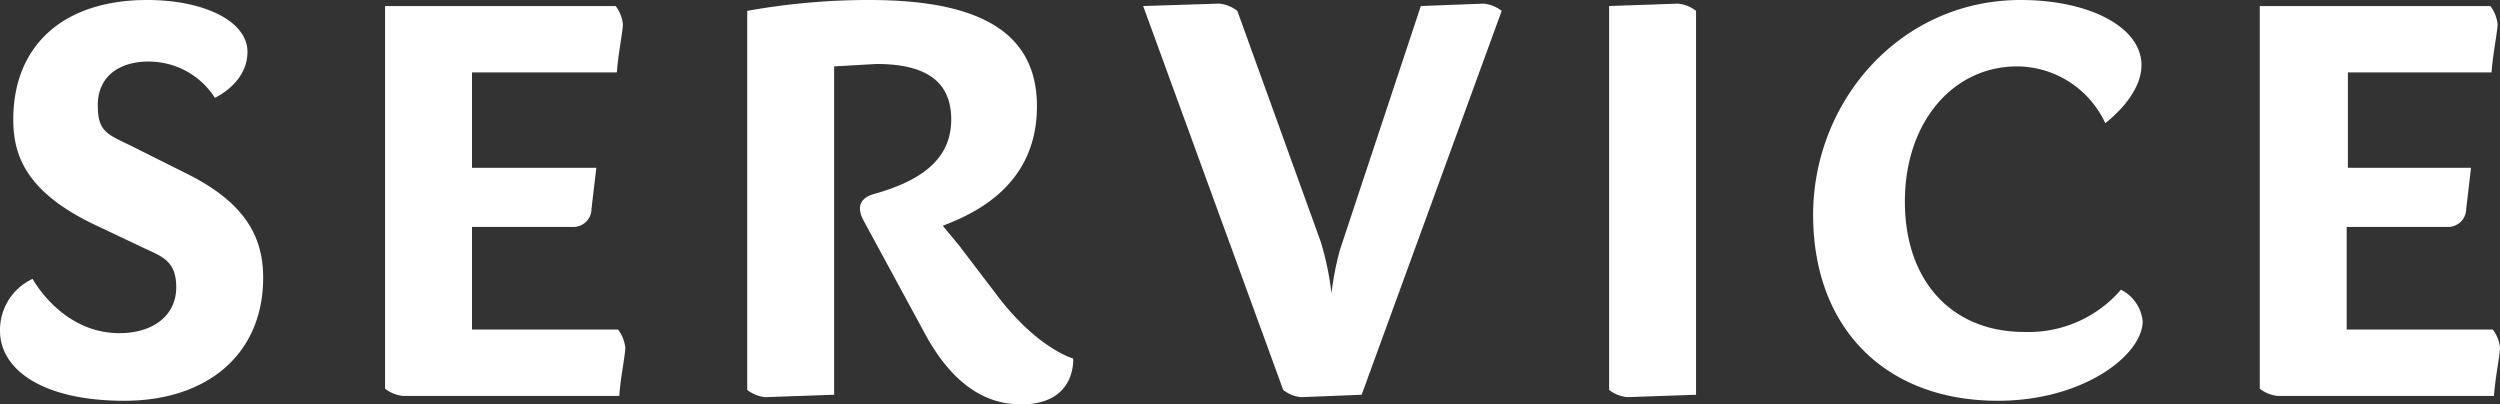 <svg xmlns="http://www.w3.org/2000/svg" width="207.1" height="33.5" viewBox="0 0 207.1 33.5">
  <rect x="0" y="0" width="207.1" height="33.5" fill="#333333" stroke="none"/>
  <g id="service_w" transform="translate(103.55 16.75)">
    <g id="グループ化_4275" data-name="グループ化 4275" transform="translate(-103.55 -16.75)">
      <path id="パス_16216" data-name="パス 16216" d="M14.1,0c4.6,0,8.3,1.7,8.3,4.3s-2.7,3.8-2.7,3.8a6.5,6.5,0,0,0-5.5-3C11.7,5.1,10,6.4,10,8.7s.8,2.4,3,3.5l4.2,2.1c4.9,2.4,6.5,5.2,6.5,8.7,0,6.4-4.7,10.2-11.5,10.2S1.9,30.6,1.9,27.4a4.672,4.672,0,0,1,2.7-4.3s2.4,4.5,7.2,4.5c2.7,0,4.7-1.4,4.7-3.8s-1.4-2.6-3.2-3.5L9.5,18.5C4,15.8,3,12.8,3,9.9,3,3.8,7.1,0,14.1,0Z" transform="translate(-1.9 0)" fill="#fff"/>
      <path id="パス_16217" data-name="パス 16217" d="M52.9.5A3,3,0,0,1,53.5,2c0,.6-.4,2.5-.5,4H41v7.9H51.3l-.4,3.4a1.5,1.5,0,0,1-1.5,1.5H41v8.5H53.1a3,3,0,0,1,.6,1.5c0,.6-.4,2.5-.5,4H35.3a2.9,2.9,0,0,1-1.5-.6V.5Z" transform="translate(-1.9 0)" fill="#fff"/>
      <path id="パス_16218" data-name="パス 16218" d="M86.5,33.5c-2,0-5.2-.7-8-5.9l-5.1-9.4c-.6-1.2-.1-1.8.8-2.1,4-1.1,6.5-2.9,6.5-6.2s-2.3-4.6-6.2-4.6L71,5.5V32.7l-5.7.2a2.9,2.9,0,0,1-1.5-.6V.9A56.9,56.9,0,0,1,73.9,0c8.7,0,13.9,2.4,13.9,8.8s-4.9,8.8-7.8,9.9l1.4,1.7,3.2,4.2c3.3,4.3,6.2,5.1,6.2,5.1S91.1,33.5,86.5,33.5Z" transform="translate(-1.9 0)" fill="#fff"/>
      <path id="パス_16219" data-name="パス 16219" d="M124.8.3a2.9,2.9,0,0,1,1.5.6L114.7,32.7l-5,.2a2.8,2.8,0,0,1-1.5-.6L96.6.5l6.3-.2a2.9,2.9,0,0,1,1.5.6L111.3,20a23.8,23.8,0,0,1,.9,4.3,24.8,24.8,0,0,1,.7-3.6L119.6.5l5.2-.2Z" transform="translate(-1.9 0)" fill="#fff"/>
      <path id="パス_16220" data-name="パス 16220" d="M142.4.9V32.7l-5.7.2a2.9,2.9,0,0,1-1.5-.6V.5l5.7-.2a2.9,2.9,0,0,1,1.5.6Z" transform="translate(-1.9 0)" fill="#fff"/>
      <path id="パス_16221" data-name="パス 16221" d="M179.3,5.4c0,2.6-3,4.8-3,4.8A8.1,8.1,0,0,0,169,5.5c-5.3,0-9.3,4.6-9.3,11.2s3.9,10.8,9.9,10.8a10.1,10.1,0,0,0,8-3.5,3.3,3.3,0,0,1,1.8,2.6c0,2.8-4.9,6.6-12,6.6-9.3,0-15.3-6-15.3-15.4S159.3,0,169.3,0C174.9,0,179.3,2.2,179.3,5.4Z" transform="translate(-1.9 0)" fill="#fff"/>
      <path id="パス_16222" data-name="パス 16222" d="M208.2.5a3,3,0,0,1,.6,1.5c0,.6-.4,2.5-.5,4H196.4v7.9h10.2l-.4,3.4a1.5,1.5,0,0,1-1.5,1.5h-8.4v8.5h12.1a3,3,0,0,1,.6,1.5c0,.6-.4,2.5-.5,4H190.6a2.9,2.9,0,0,1-1.5-.6V.5Z" transform="translate(-1.9 0)" fill="#fff"/>
    </g>
  </g>
</svg>
